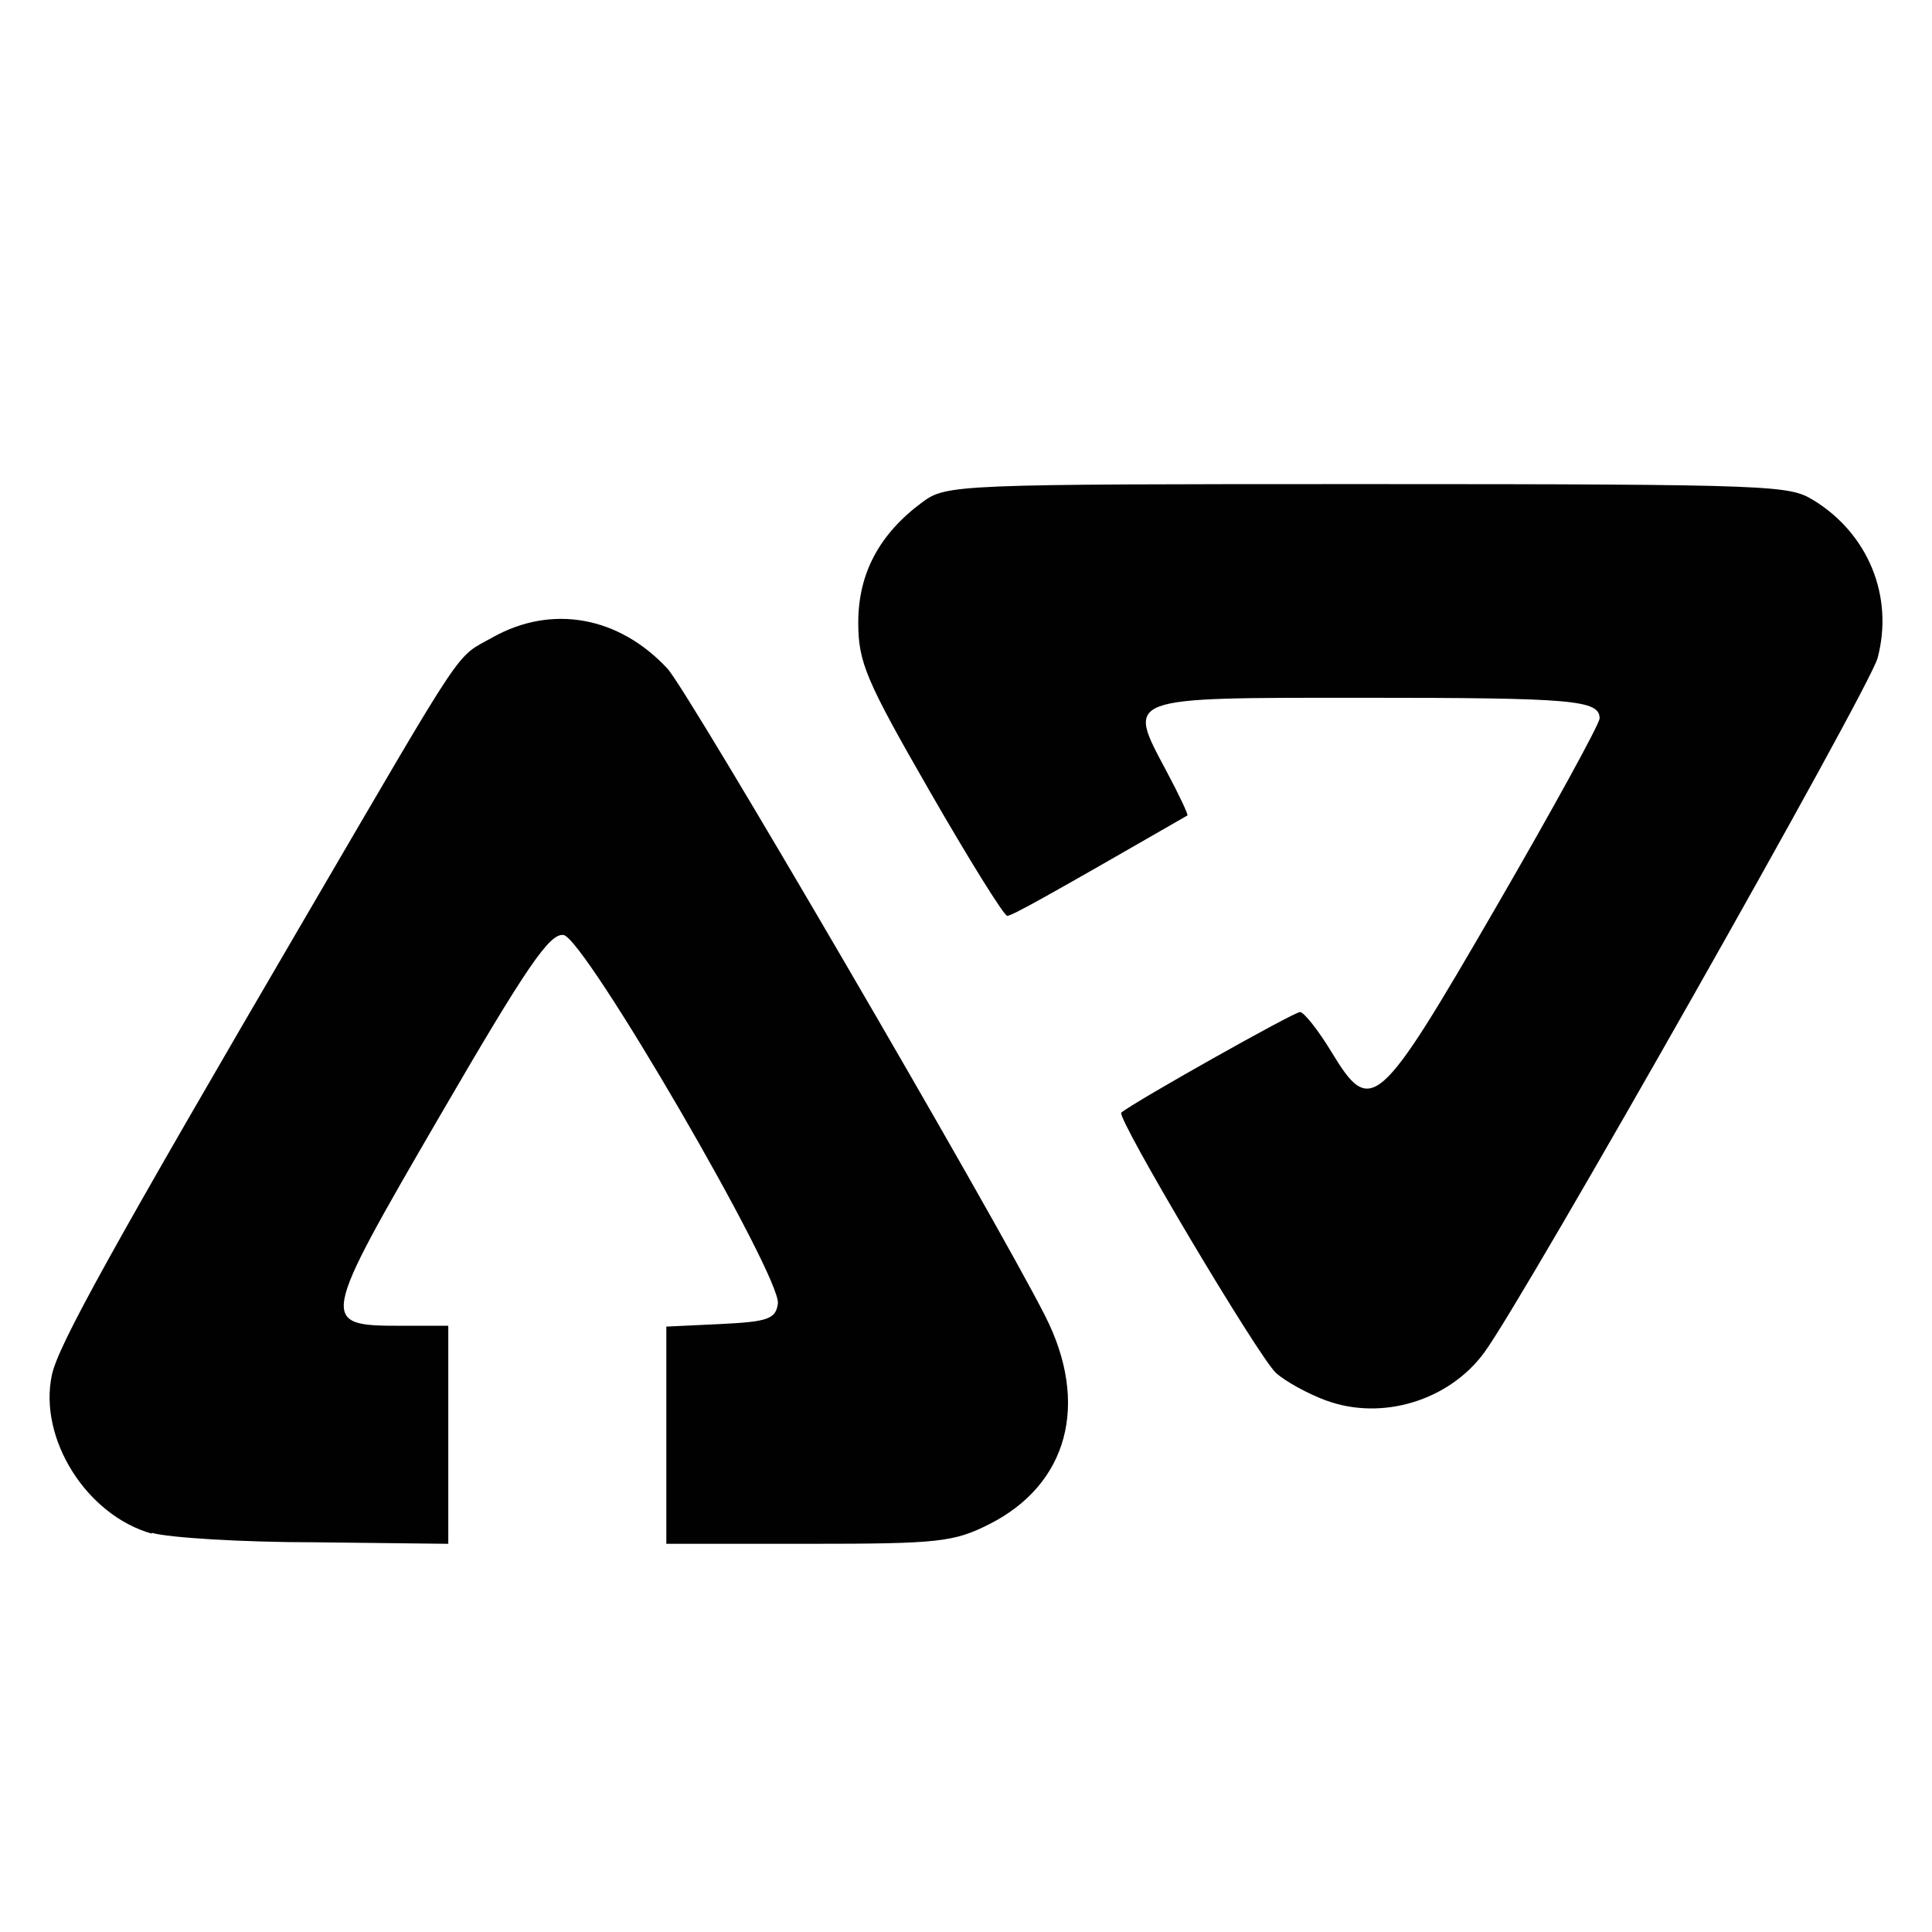 <svg viewBox="0 0 1417.32 1417.32" xmlns="http://www.w3.org/2000/svg" data-name="Layer 1" id="Layer_1">
  <defs>
    <style>
      .cls-1 {
        fill: #010101;
      }
    </style>
  </defs>
  <path d="M111.32,1125.07c-47.77-13.47-83.13-69.53-73.3-116.23,4.59-21.86,42.91-91.01,188.51-340.19,117.33-200.79,107.03-185.44,134.83-201.07,43.3-24.33,92.65-15.51,128.31,22.95,15.45,16.65,239.32,400.37,277.17,475.05,32.56,64.26,16.64,123.4-41.09,152.56-26.08,13.18-37.35,14.4-132.71,14.4h-104.22v-159.34l39.99-1.9c34.56-1.68,40.24-3.7,41.85-14.91,2.81-19.64-141.58-268.05-157.22-270.47-10.19-1.57-27.06,23.13-90.84,132.87-88.35,152.05-88.67,153.8-28.15,153.8h34.41v159.96l-97.57-1.12c-53.67,0-107.65-3.36-119.97-6.95v.61ZM973.08,1027.51c-13.43-4.93-30.07-14.04-36.99-20.29-12.76-11.56-117.46-187.74-113.5-191.01,9.54-7.96,126.86-73.92,131.09-73.77,2.99.1,13.36,13.28,23.06,29.23,28.99,47.74,34.23,43.14,120.75-106.18,41.79-72.14,75.98-134.45,75.98-138.48,0-13.45-19.17-15.12-173.48-15.12-176.21,0-173.52-1.12-144.45,53.51,9.38,17.57,16.36,32.36,15.53,32.84-105.19,60.55-128.64,73.6-132.18,73.6-2.36,0-27.92-41.08-56.78-91.27-46.88-81.51-52.49-94.75-52.49-123.81,0-35.99,15.35-64.9,46.86-88.24,17.74-13.15,23.57-13.39,326.32-13.39s309.53,1.12,327.45,11.74c40.42,24.72,59.17,70.81,47.14,115.91-6.03,22.62-258.78,468.91-288.49,509.39-25.9,35.31-74.9,50.24-115.79,35.32Z" class="cls-1"></path>
</svg>